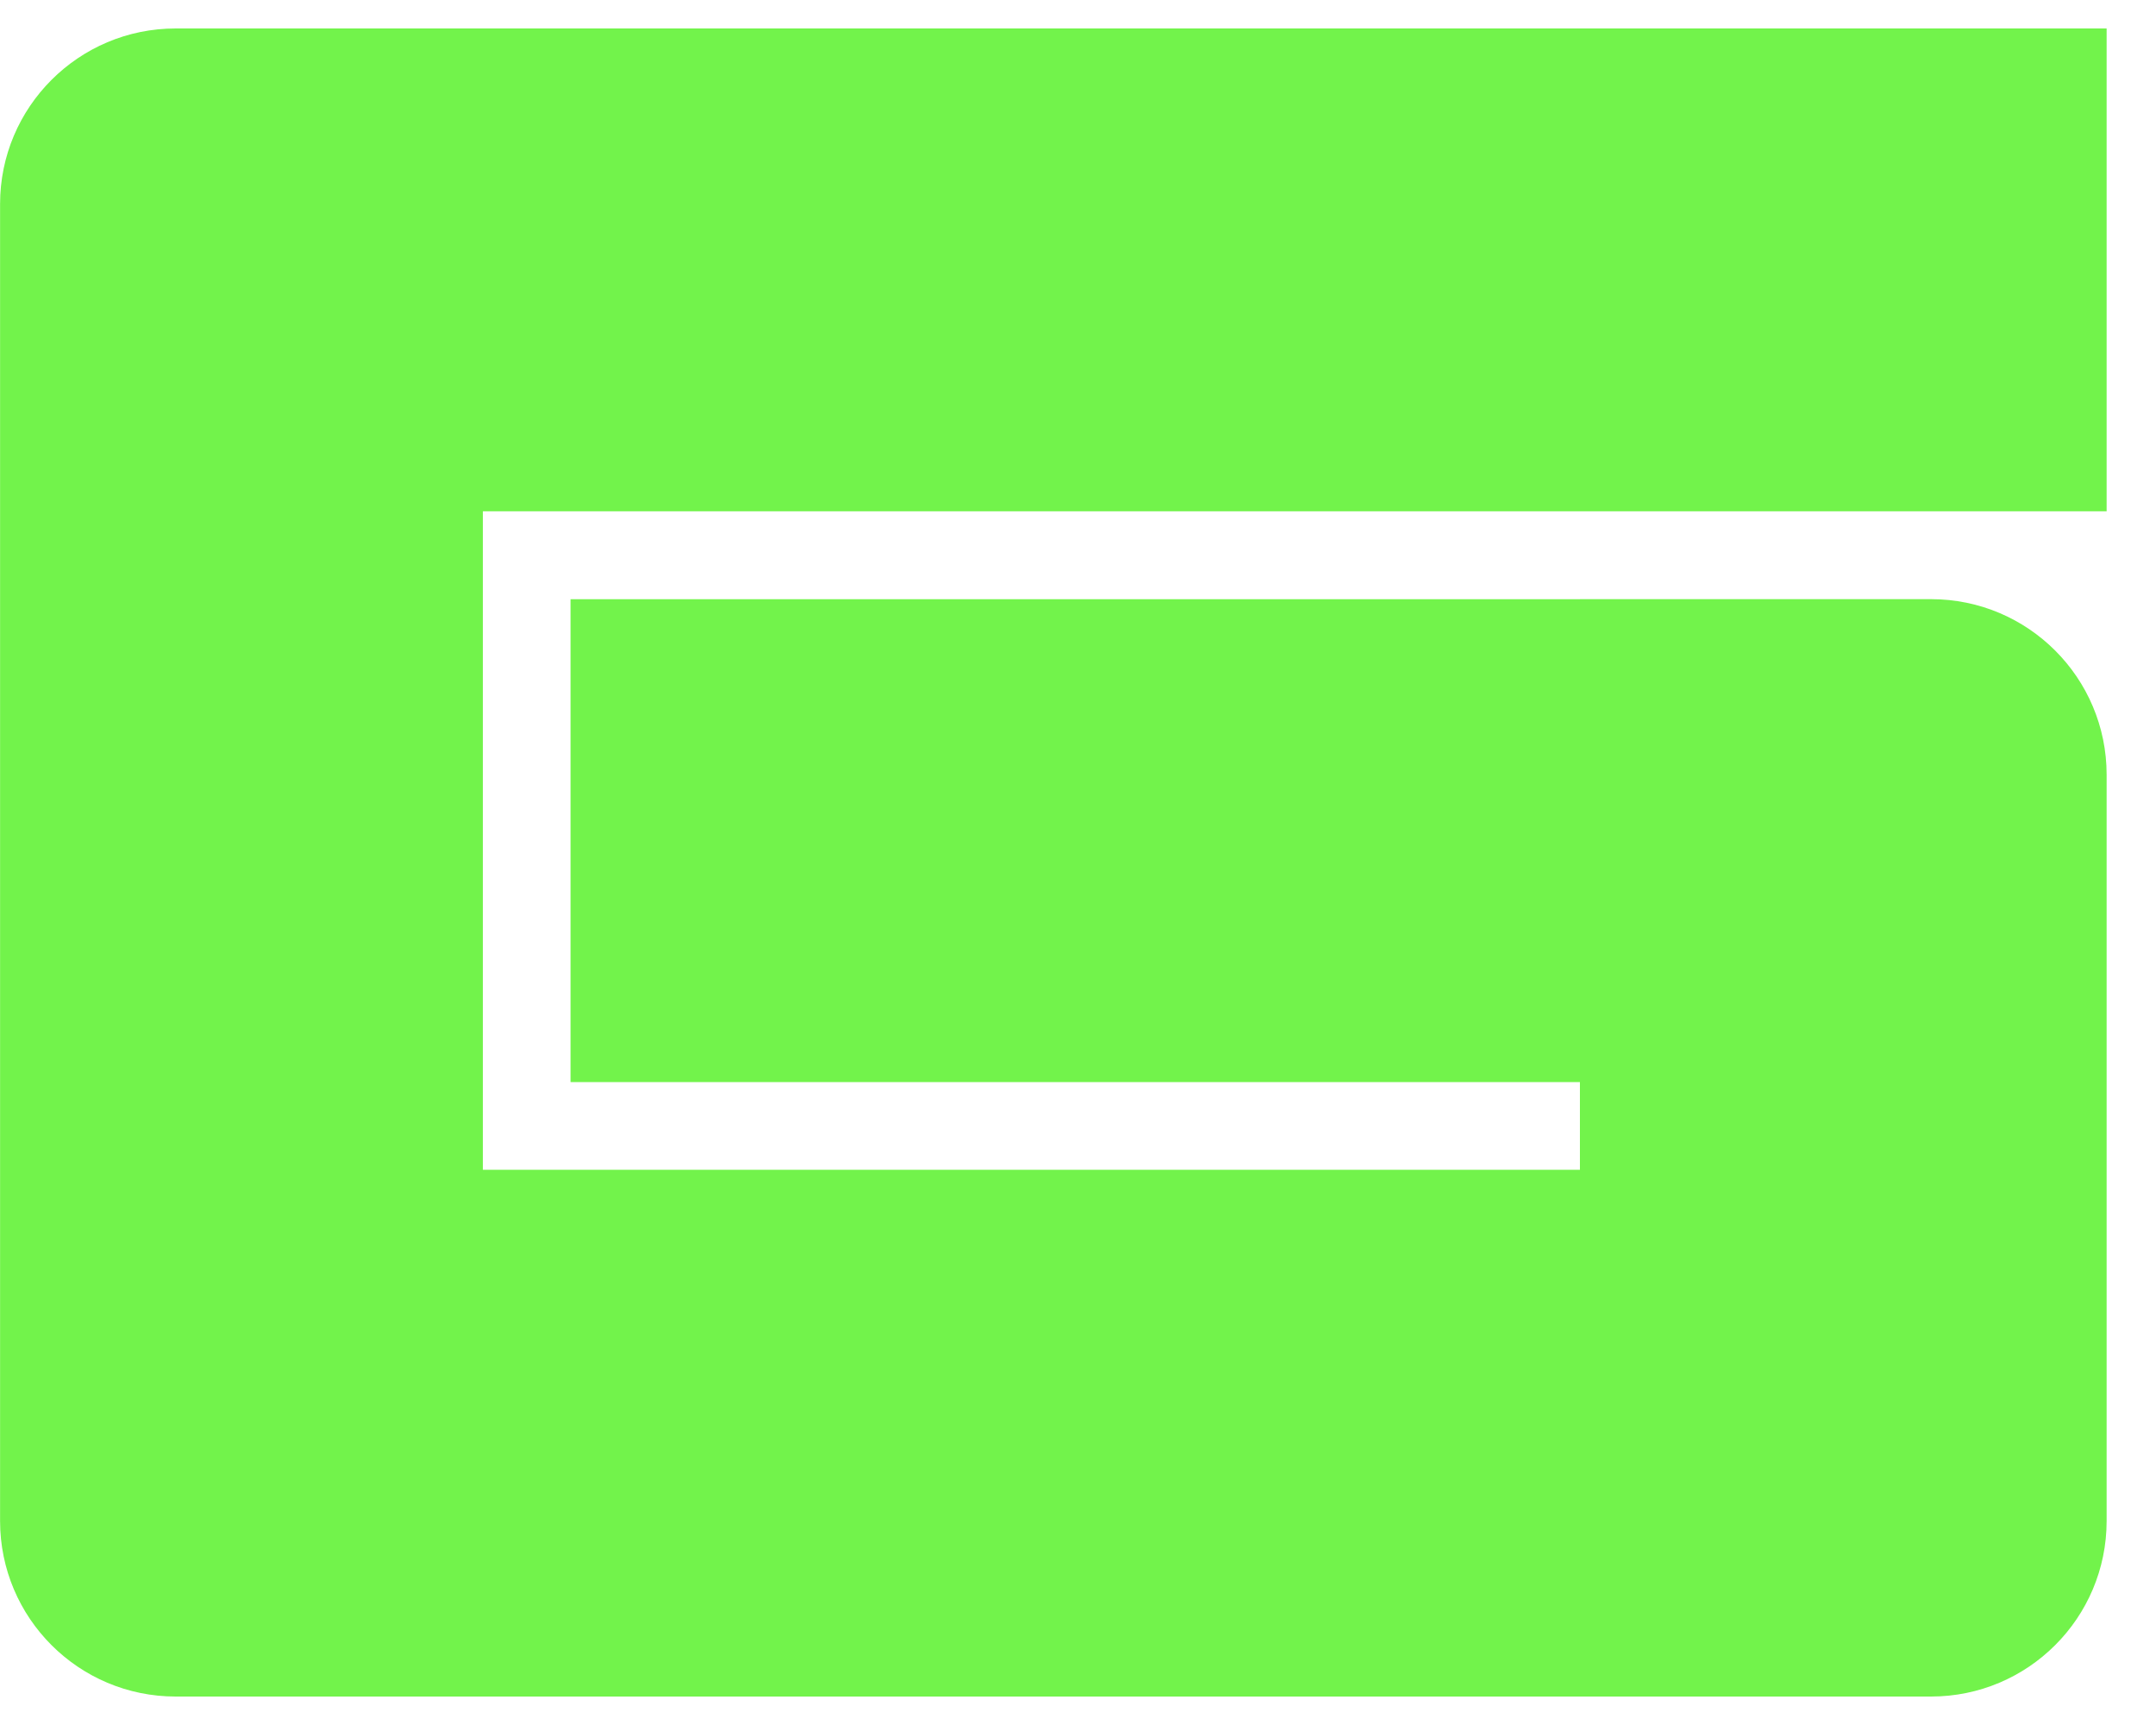 <svg width="30" height="24" viewBox="0 0 30 24" fill="none" xmlns="http://www.w3.org/2000/svg">
<path fill-rule="evenodd" clip-rule="evenodd" d="M6.719 16.275V7.114H29.313V0.396H6.719H4.885H2.444C1.095 0.396 0.001 1.49 0.001 2.839V21.161C0.001 22.51 1.095 23.604 2.444 23.604H4.887V23.604H24.43V23.604H26.87C28.219 23.604 29.313 22.51 29.313 21.161L29.313 10.779C29.313 9.43 28.219 8.336 26.87 8.336H21.984V8.337L7.939 8.337L7.939 15.055L21.984 15.055V16.275H6.719Z" fill="#72F34B"/>
</svg>

